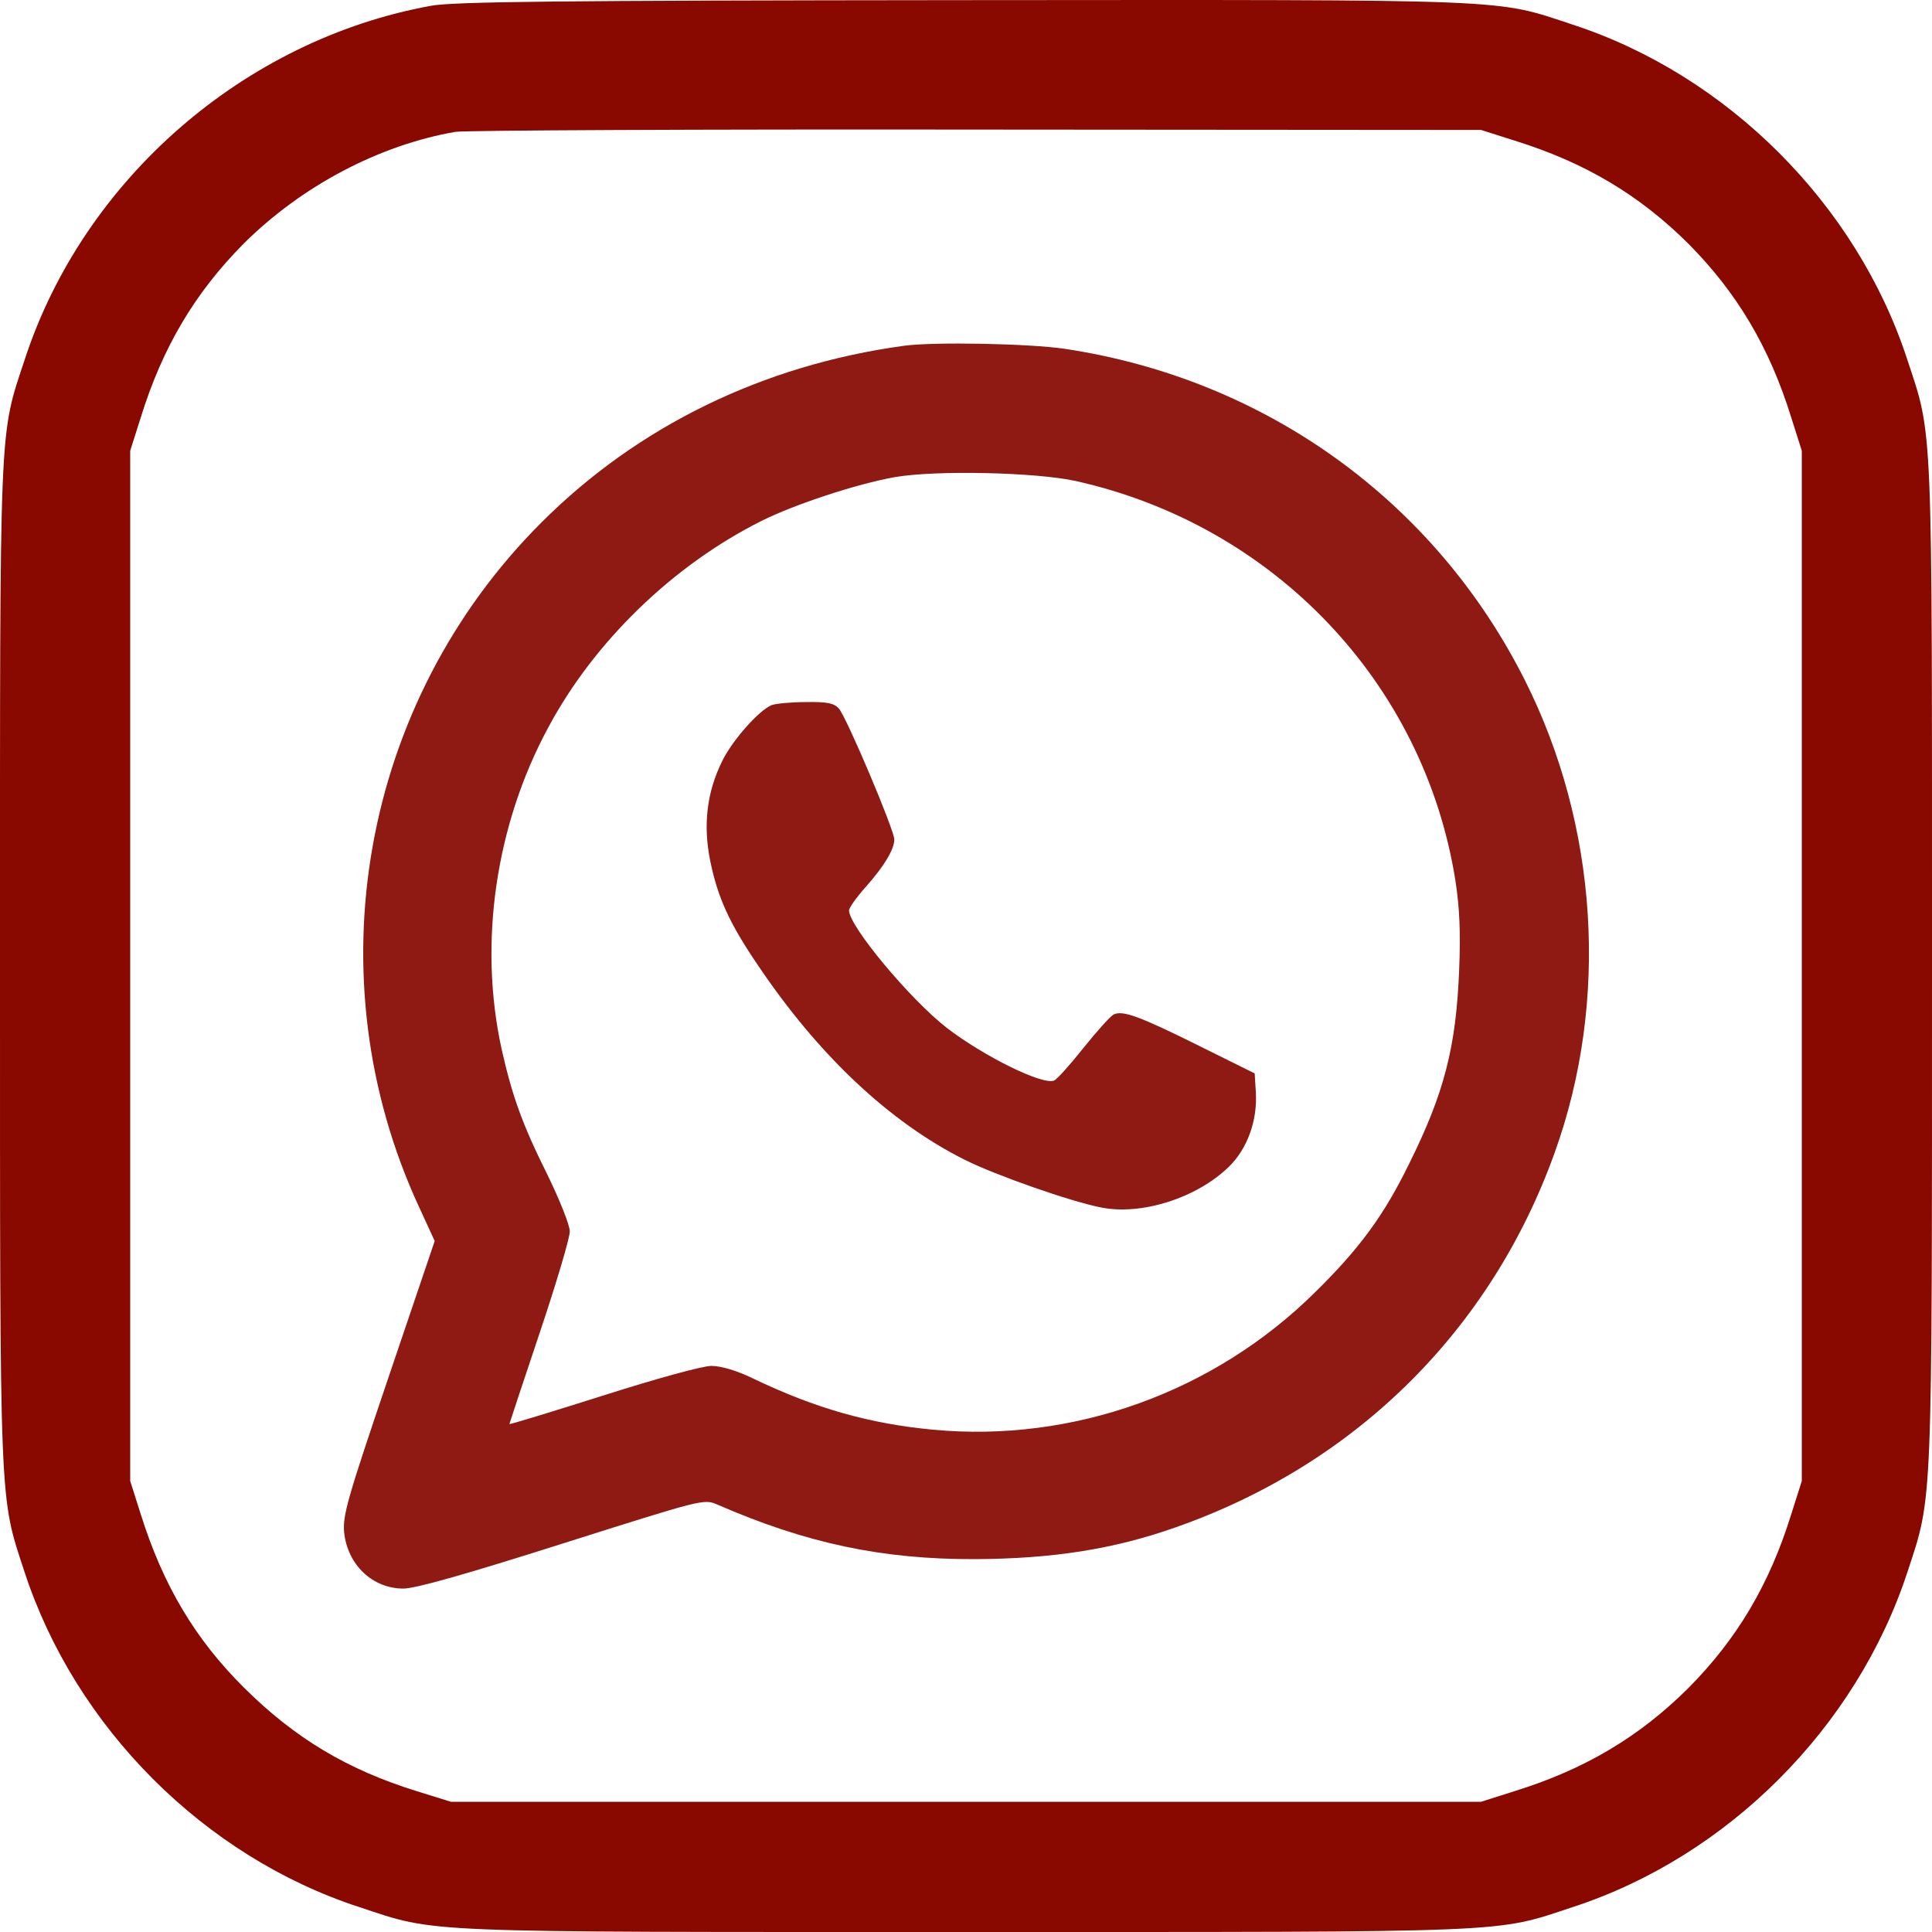 <?xml version="1.0" encoding="UTF-8"?> <svg xmlns="http://www.w3.org/2000/svg" width="100" height="100" viewBox="0 0 100 100" fill="none"> <path d="M22.305 0.3C12.637 2.058 4.336 9.285 1.289 18.583C-0.058 22.666 0 21.357 0 49.896C0 78.434 -0.039 77.36 1.27 81.365C3.907 89.412 10.567 96.093 18.594 98.71C22.676 100.058 21.348 100 50 100C78.652 100 77.324 100.058 81.406 98.71C89.433 96.093 96.093 89.412 98.73 81.365C100.039 77.36 100 78.434 100 49.896C100 21.357 100.058 22.666 98.711 18.583C96.093 10.574 89.414 3.894 81.406 1.276C77.324 -0.072 78.691 -0.013 49.805 0.007C28.945 0.026 23.438 0.085 22.305 0.3ZM78.379 7.273C82.031 8.406 84.844 10.086 87.382 12.606C89.902 15.145 91.582 17.958 92.715 21.611L93.261 23.33V49.993V76.657L92.715 78.376C91.582 82.029 89.902 84.841 87.382 87.381C84.844 89.901 82.031 91.581 78.379 92.714L76.66 93.26H50H23.34L21.582 92.714C17.988 91.6 15.274 89.979 12.637 87.361C10.098 84.841 8.438 82.048 7.285 78.376L6.739 76.657V49.993V23.33L7.285 21.611C8.418 17.958 10.098 15.145 12.617 12.606C15.625 9.617 19.629 7.508 23.574 6.824C24.082 6.746 36.25 6.687 50.586 6.707L76.66 6.726L78.379 7.273Z" fill="#890900"></path> <path d="M46.777 17.899C39.492 18.896 33.008 22.06 28.027 27.041C18.692 36.359 16.172 50.579 21.7 62.495L22.5 64.234L20.117 71.266C17.988 77.555 17.735 78.415 17.813 79.314C17.988 80.993 19.278 82.224 20.879 82.224C21.504 82.224 24.121 81.482 29.102 79.9C36.328 77.614 36.426 77.575 37.109 77.868C41.719 79.88 45.664 80.72 50.488 80.7C54.453 80.681 57.637 80.192 60.84 79.059C70.156 75.797 77.168 68.863 80.469 59.663C83.301 51.81 82.715 42.727 78.926 35.206C74.258 25.928 65.508 19.619 55.117 18.056C53.281 17.782 48.32 17.685 46.777 17.899ZM55.664 24.893C65.937 27.178 73.711 35.343 75.332 45.579C75.547 46.985 75.605 48.255 75.527 50.169C75.371 54.174 74.766 56.557 72.93 60.249C71.641 62.886 70.391 64.605 68.066 66.89C62.832 72.067 55.547 74.684 48.281 74C45 73.688 42.227 72.906 38.965 71.344C38.125 70.933 37.305 70.699 36.816 70.699C36.367 70.699 33.946 71.363 31.192 72.242C28.535 73.082 26.367 73.746 26.367 73.707C26.367 73.688 27.07 71.559 27.93 69C28.789 66.441 29.492 64.077 29.492 63.745C29.492 63.413 28.985 62.143 28.34 60.815C27.032 58.197 26.504 56.713 25.957 54.271C24.766 48.821 25.645 42.727 28.36 37.687C30.742 33.214 34.844 29.249 39.414 26.963C41.133 26.104 44.336 25.049 46.309 24.697C48.438 24.326 53.594 24.443 55.664 24.893Z" fill="#8F1913"></path> <path d="M39.942 36.496C39.278 36.769 37.91 38.312 37.383 39.387C36.582 41.008 36.387 42.688 36.758 44.544C37.149 46.458 37.754 47.786 39.2 49.915C42.344 54.603 46.035 58.08 49.942 60.034C51.543 60.835 55.391 62.182 56.973 62.495C59.082 62.925 61.953 62.007 63.613 60.385C64.57 59.448 65.098 57.983 65 56.498L64.942 55.56L62.109 54.154C58.965 52.591 58.106 52.279 57.637 52.513C57.461 52.611 56.758 53.392 56.055 54.271C55.371 55.131 54.688 55.893 54.551 55.932C53.946 56.166 50.938 54.681 49.024 53.217C47.129 51.752 43.946 47.942 43.946 47.122C43.946 46.985 44.336 46.438 44.825 45.891C45.762 44.837 46.289 43.958 46.289 43.45C46.289 42.961 43.809 37.101 43.418 36.672C43.164 36.398 42.832 36.32 41.719 36.339C40.957 36.339 40.157 36.417 39.942 36.496Z" fill="#8F1913"></path> </svg> 